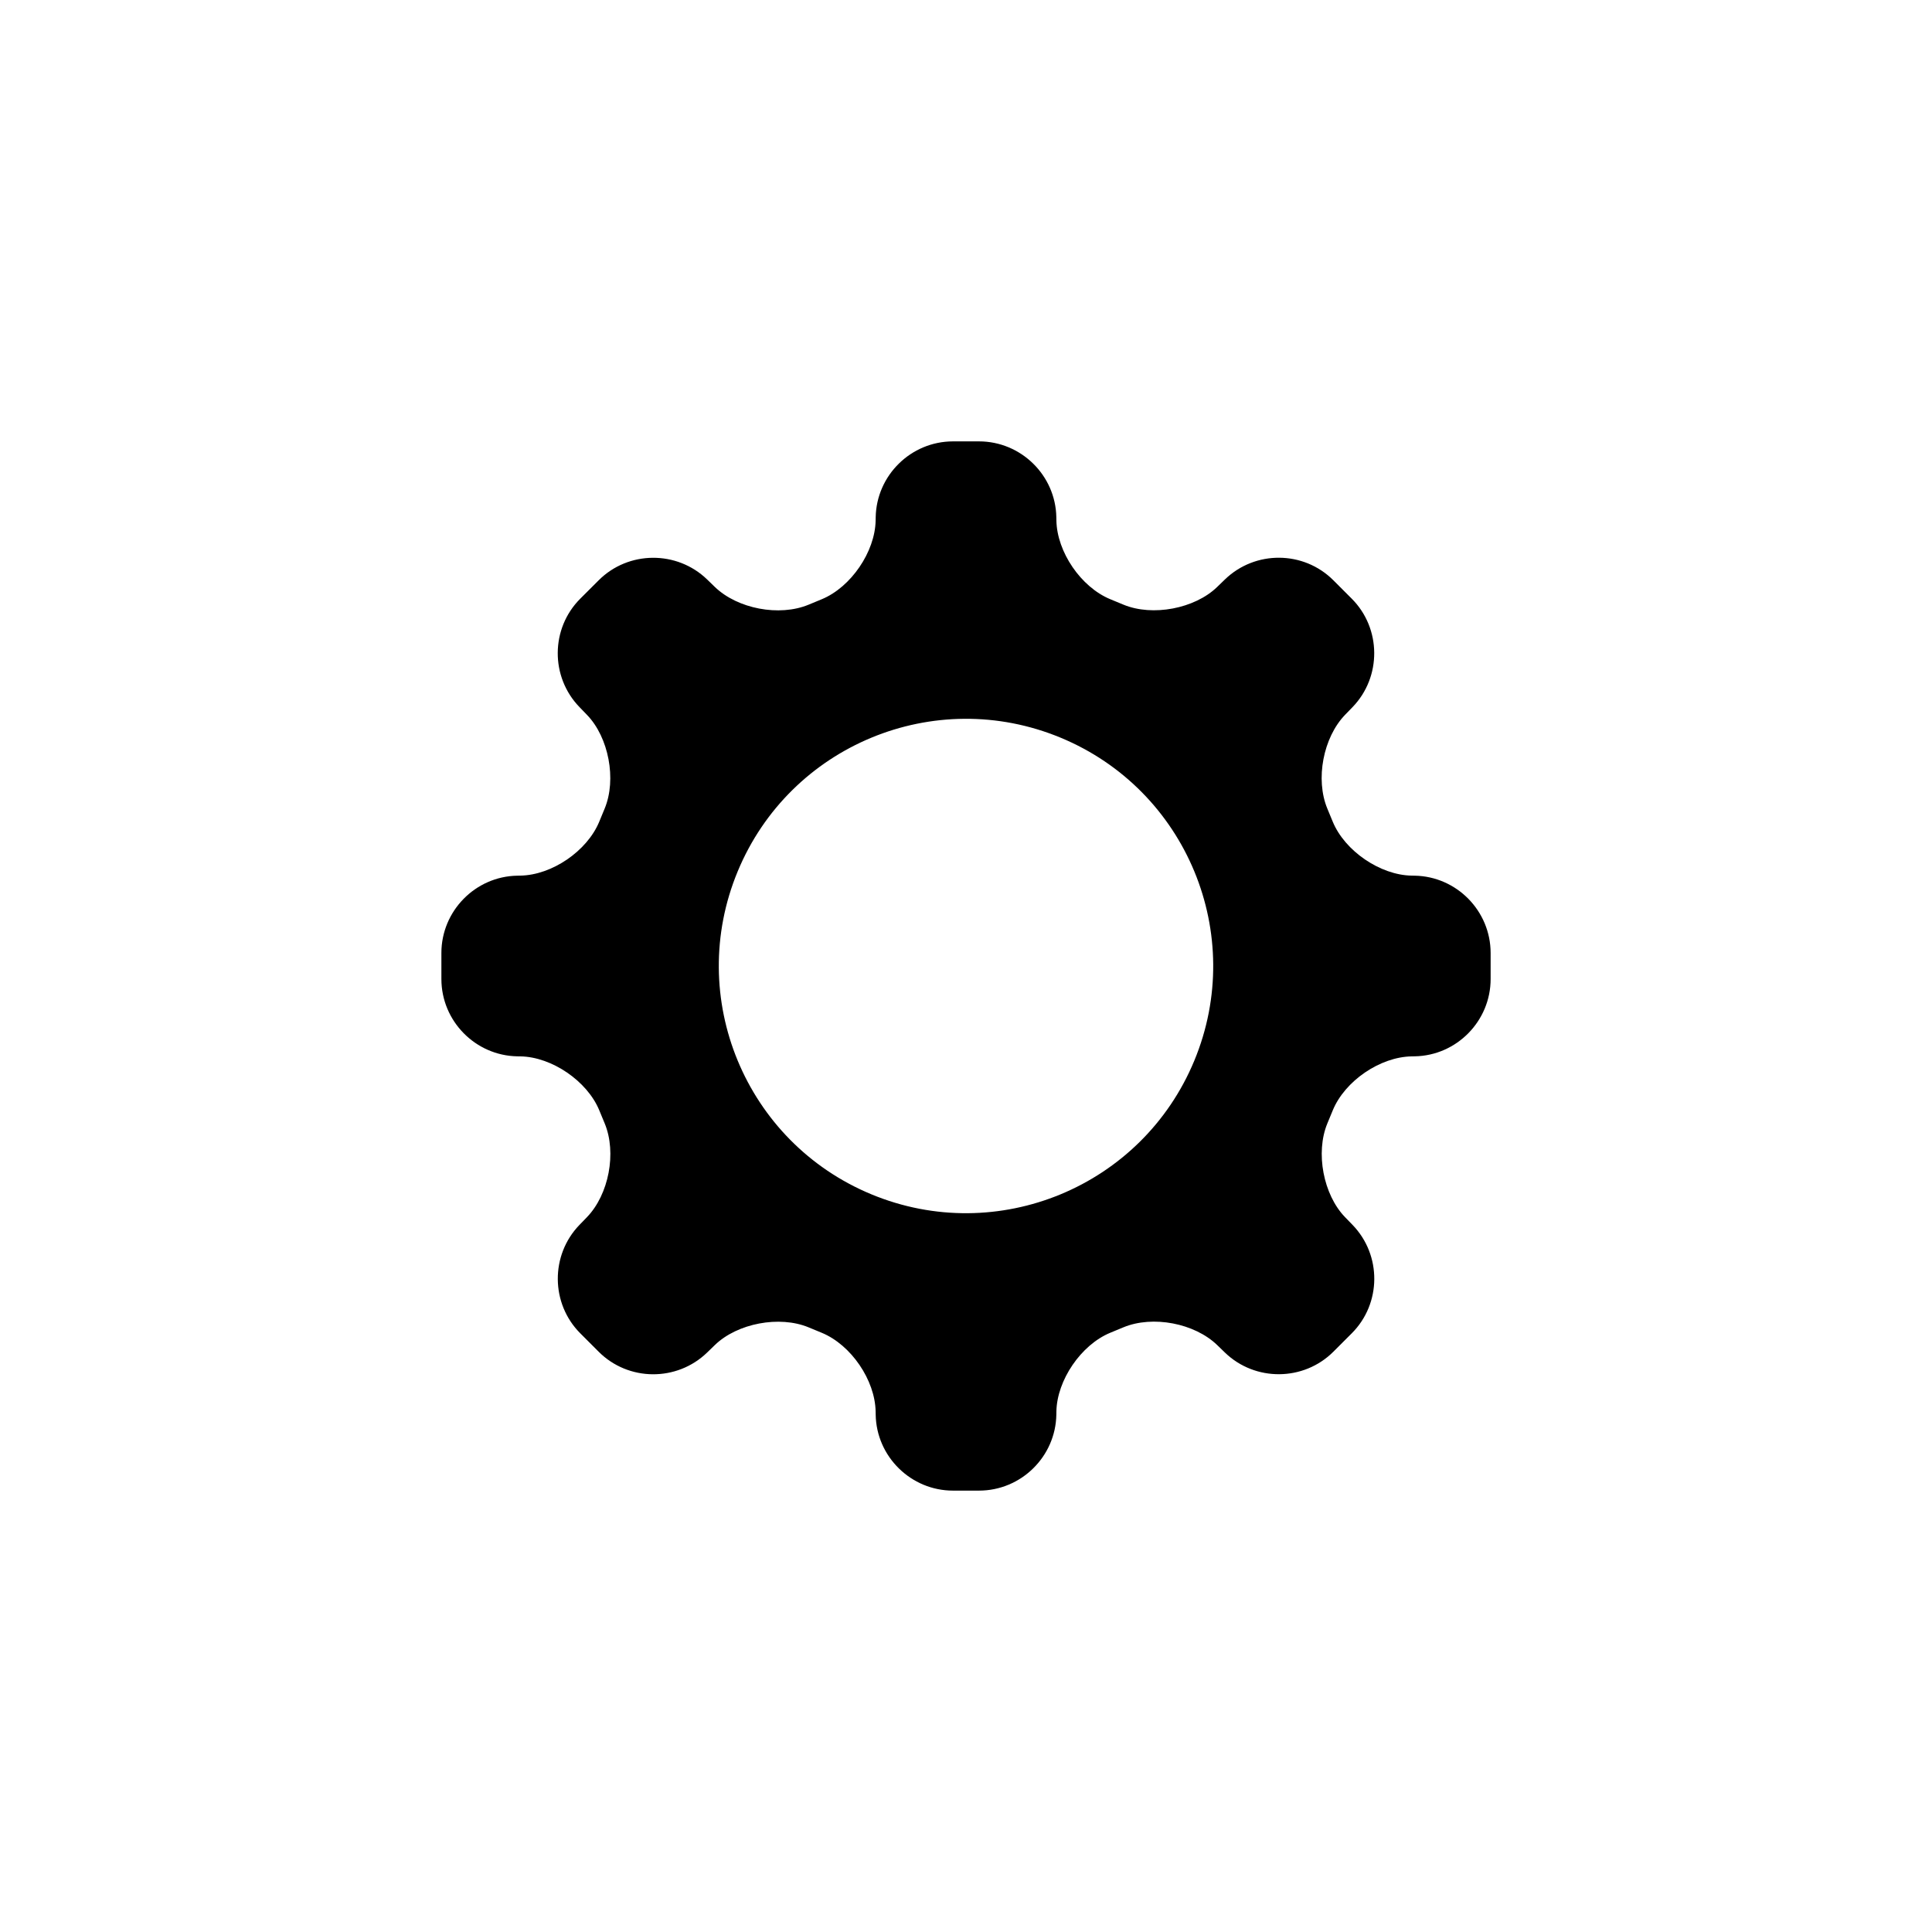<?xml version="1.0" encoding="UTF-8"?>
<!-- Uploaded to: SVG Repo, www.svgrepo.com, Generator: SVG Repo Mixer Tools -->
<svg fill="#000000" width="800px" height="800px" version="1.1" viewBox="144 144 512 512" xmlns="http://www.w3.org/2000/svg">
 <path d="m331.39 502.44c-8.004 7.746-20.848 7.676-28.738-0.219l-4.867-4.871c-7.867-7.871-7.961-20.742-0.215-28.746l1.965-2.027c5.809-6 7.938-17.086 4.715-24.863l-1.449-3.5c-3.203-7.734-12.574-14.117-20.867-14.262l-0.836-0.012c-11.109-0.195-20.121-9.336-20.125-20.496v-6.887c-0.004-11.125 8.992-20.301 20.113-20.492l0.84-0.016c8.32-0.145 17.645-6.484 20.867-14.262l1.449-3.504c3.203-7.731 1.062-18.898-4.676-24.824l-2-2.07c-7.75-8.004-7.676-20.848 0.215-28.738l4.875-4.867c7.867-7.867 20.738-7.961 28.742-0.215l2.027 1.965c6 5.809 17.09 7.938 24.863 4.715l3.5-1.449c7.734-3.203 14.117-12.574 14.262-20.867l0.016-0.836c0.191-11.109 9.332-20.121 20.492-20.125h6.887c11.129-0.004 20.301 8.992 20.492 20.113l0.016 0.84c0.145 8.32 6.484 17.645 14.262 20.867l3.504 1.449c7.734 3.203 18.898 1.062 24.828-4.676l2.066-2c8.008-7.75 20.848-7.676 28.738 0.215l4.871 4.875c7.863 7.867 7.957 20.738 0.211 28.742l-1.965 2.027c-5.805 6-7.938 17.09-4.715 24.863l1.449 3.5c3.203 7.734 12.574 14.117 20.867 14.262l0.836 0.016c11.113 0.191 20.121 9.332 20.125 20.492v6.887c0.004 11.129-8.992 20.301-20.113 20.492l-0.836 0.016c-8.324 0.145-17.648 6.484-20.871 14.262l-1.449 3.504c-3.203 7.734-1.062 18.898 4.676 24.828l2.004 2.066c7.746 8.008 7.676 20.848-0.219 28.738l-4.871 4.871c-7.871 7.863-20.742 7.957-28.746 0.211l-2.027-1.965c-6-5.805-17.086-7.938-24.863-4.715l-3.5 1.449c-7.734 3.203-14.117 12.574-14.262 20.867l-0.012 0.836c-0.195 11.113-9.336 20.121-20.496 20.125h-6.887c-11.125 0.004-20.301-8.992-20.492-20.113l-0.016-0.836c-0.145-8.324-6.484-17.648-14.262-20.871l-3.504-1.449c-7.731-3.203-18.898-1.062-24.824 4.676zm43.547-41.93c33.418 13.844 71.73-2.027 85.574-35.445s-2.027-71.73-35.445-85.574-71.73 2.027-85.574 35.445c-13.844 33.418 2.027 71.73 35.445 85.574z" fill-rule="evenodd"/>
</svg>